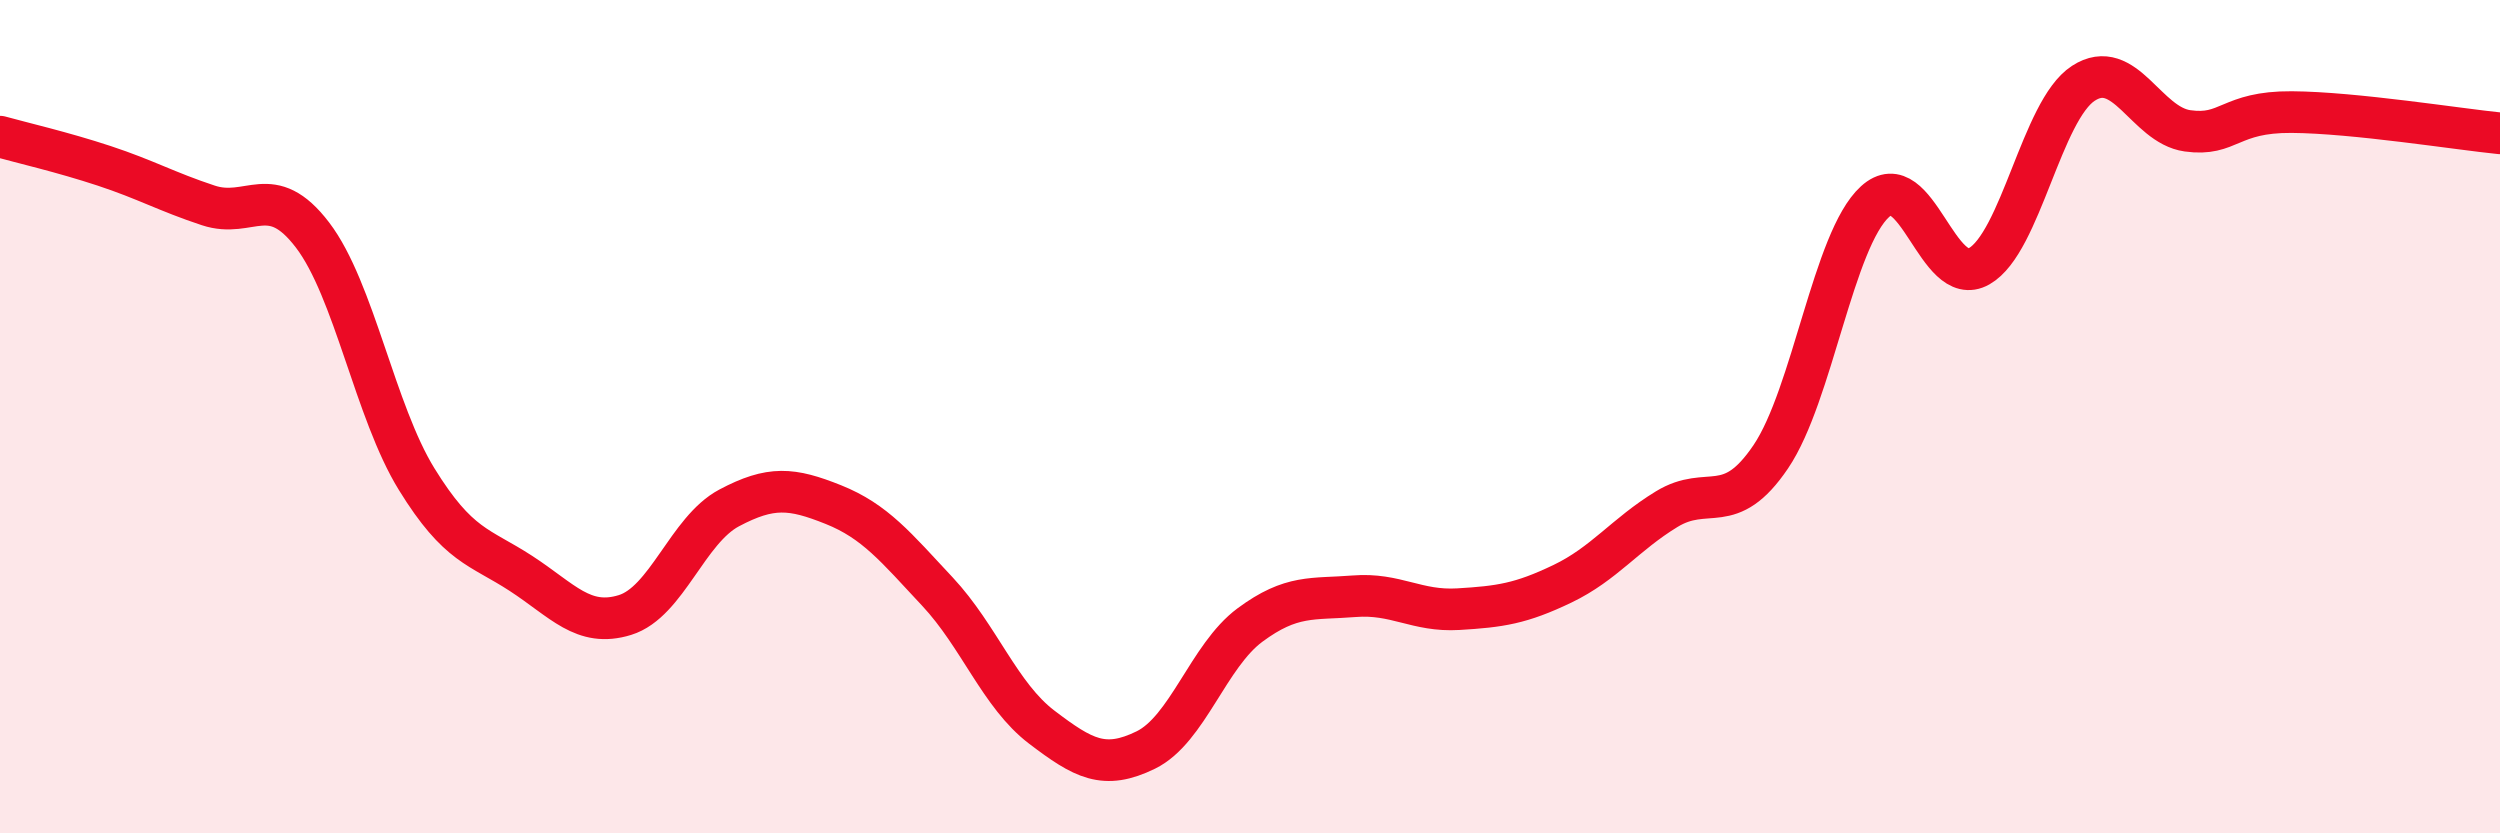 
    <svg width="60" height="20" viewBox="0 0 60 20" xmlns="http://www.w3.org/2000/svg">
      <path
        d="M 0,3.28 C 0.5,3.42 1.5,3.65 2.5,3.98 C 3.5,4.31 4,4.6 5,4.93 C 6,5.26 6.5,4.33 7.5,5.64 C 8.5,6.95 9,9.88 10,11.5 C 11,13.12 11.5,13.11 12.5,13.76 C 13.5,14.41 14,15.07 15,14.76 C 16,14.45 16.5,12.72 17.5,12.19 C 18.5,11.66 19,11.71 20,12.11 C 21,12.51 21.5,13.13 22.5,14.2 C 23.5,15.27 24,16.69 25,17.45 C 26,18.21 26.5,18.49 27.5,18 C 28.5,17.51 29,15.74 30,15 C 31,14.26 31.5,14.39 32.5,14.31 C 33.5,14.23 34,14.68 35,14.62 C 36,14.56 36.5,14.49 37.5,14.01 C 38.5,13.53 39,12.83 40,12.22 C 41,11.61 41.5,12.44 42.5,10.96 C 43.5,9.48 44,5.75 45,4.84 C 46,3.93 46.5,6.96 47.5,6.39 C 48.5,5.82 49,2.65 50,2 C 51,1.35 51.5,3 52.5,3.14 C 53.5,3.28 53.5,2.68 55,2.69 C 56.5,2.7 59,3.1 60,3.2L60 20L0 20Z"
        fill="#EB0A25"
        opacity="0.1"
        stroke-linecap="round"
        stroke-linejoin="round"
      />
      <path
        d="M 0,3.28 C 0.5,3.42 1.5,3.65 2.5,3.98 C 3.5,4.31 4,4.6 5,4.93 C 6,5.26 6.5,4.33 7.5,5.64 C 8.5,6.95 9,9.88 10,11.5 C 11,13.12 11.5,13.11 12.5,13.76 C 13.5,14.41 14,15.07 15,14.76 C 16,14.45 16.5,12.72 17.5,12.19 C 18.5,11.66 19,11.71 20,12.11 C 21,12.51 21.5,13.13 22.5,14.2 C 23.5,15.27 24,16.69 25,17.45 C 26,18.21 26.5,18.49 27.5,18 C 28.5,17.51 29,15.74 30,15 C 31,14.26 31.5,14.39 32.5,14.31 C 33.5,14.23 34,14.68 35,14.62 C 36,14.56 36.5,14.49 37.5,14.01 C 38.5,13.53 39,12.83 40,12.22 C 41,11.61 41.5,12.44 42.5,10.96 C 43.5,9.48 44,5.75 45,4.84 C 46,3.93 46.5,6.96 47.5,6.39 C 48.5,5.82 49,2.65 50,2 C 51,1.35 51.5,3 52.5,3.14 C 53.5,3.28 53.5,2.68 55,2.69 C 56.5,2.7 59,3.1 60,3.2"
        stroke="#EB0A25"
        stroke-width="1"
        fill="none"
        stroke-linecap="round"
        stroke-linejoin="round"
      />
    </svg>
  